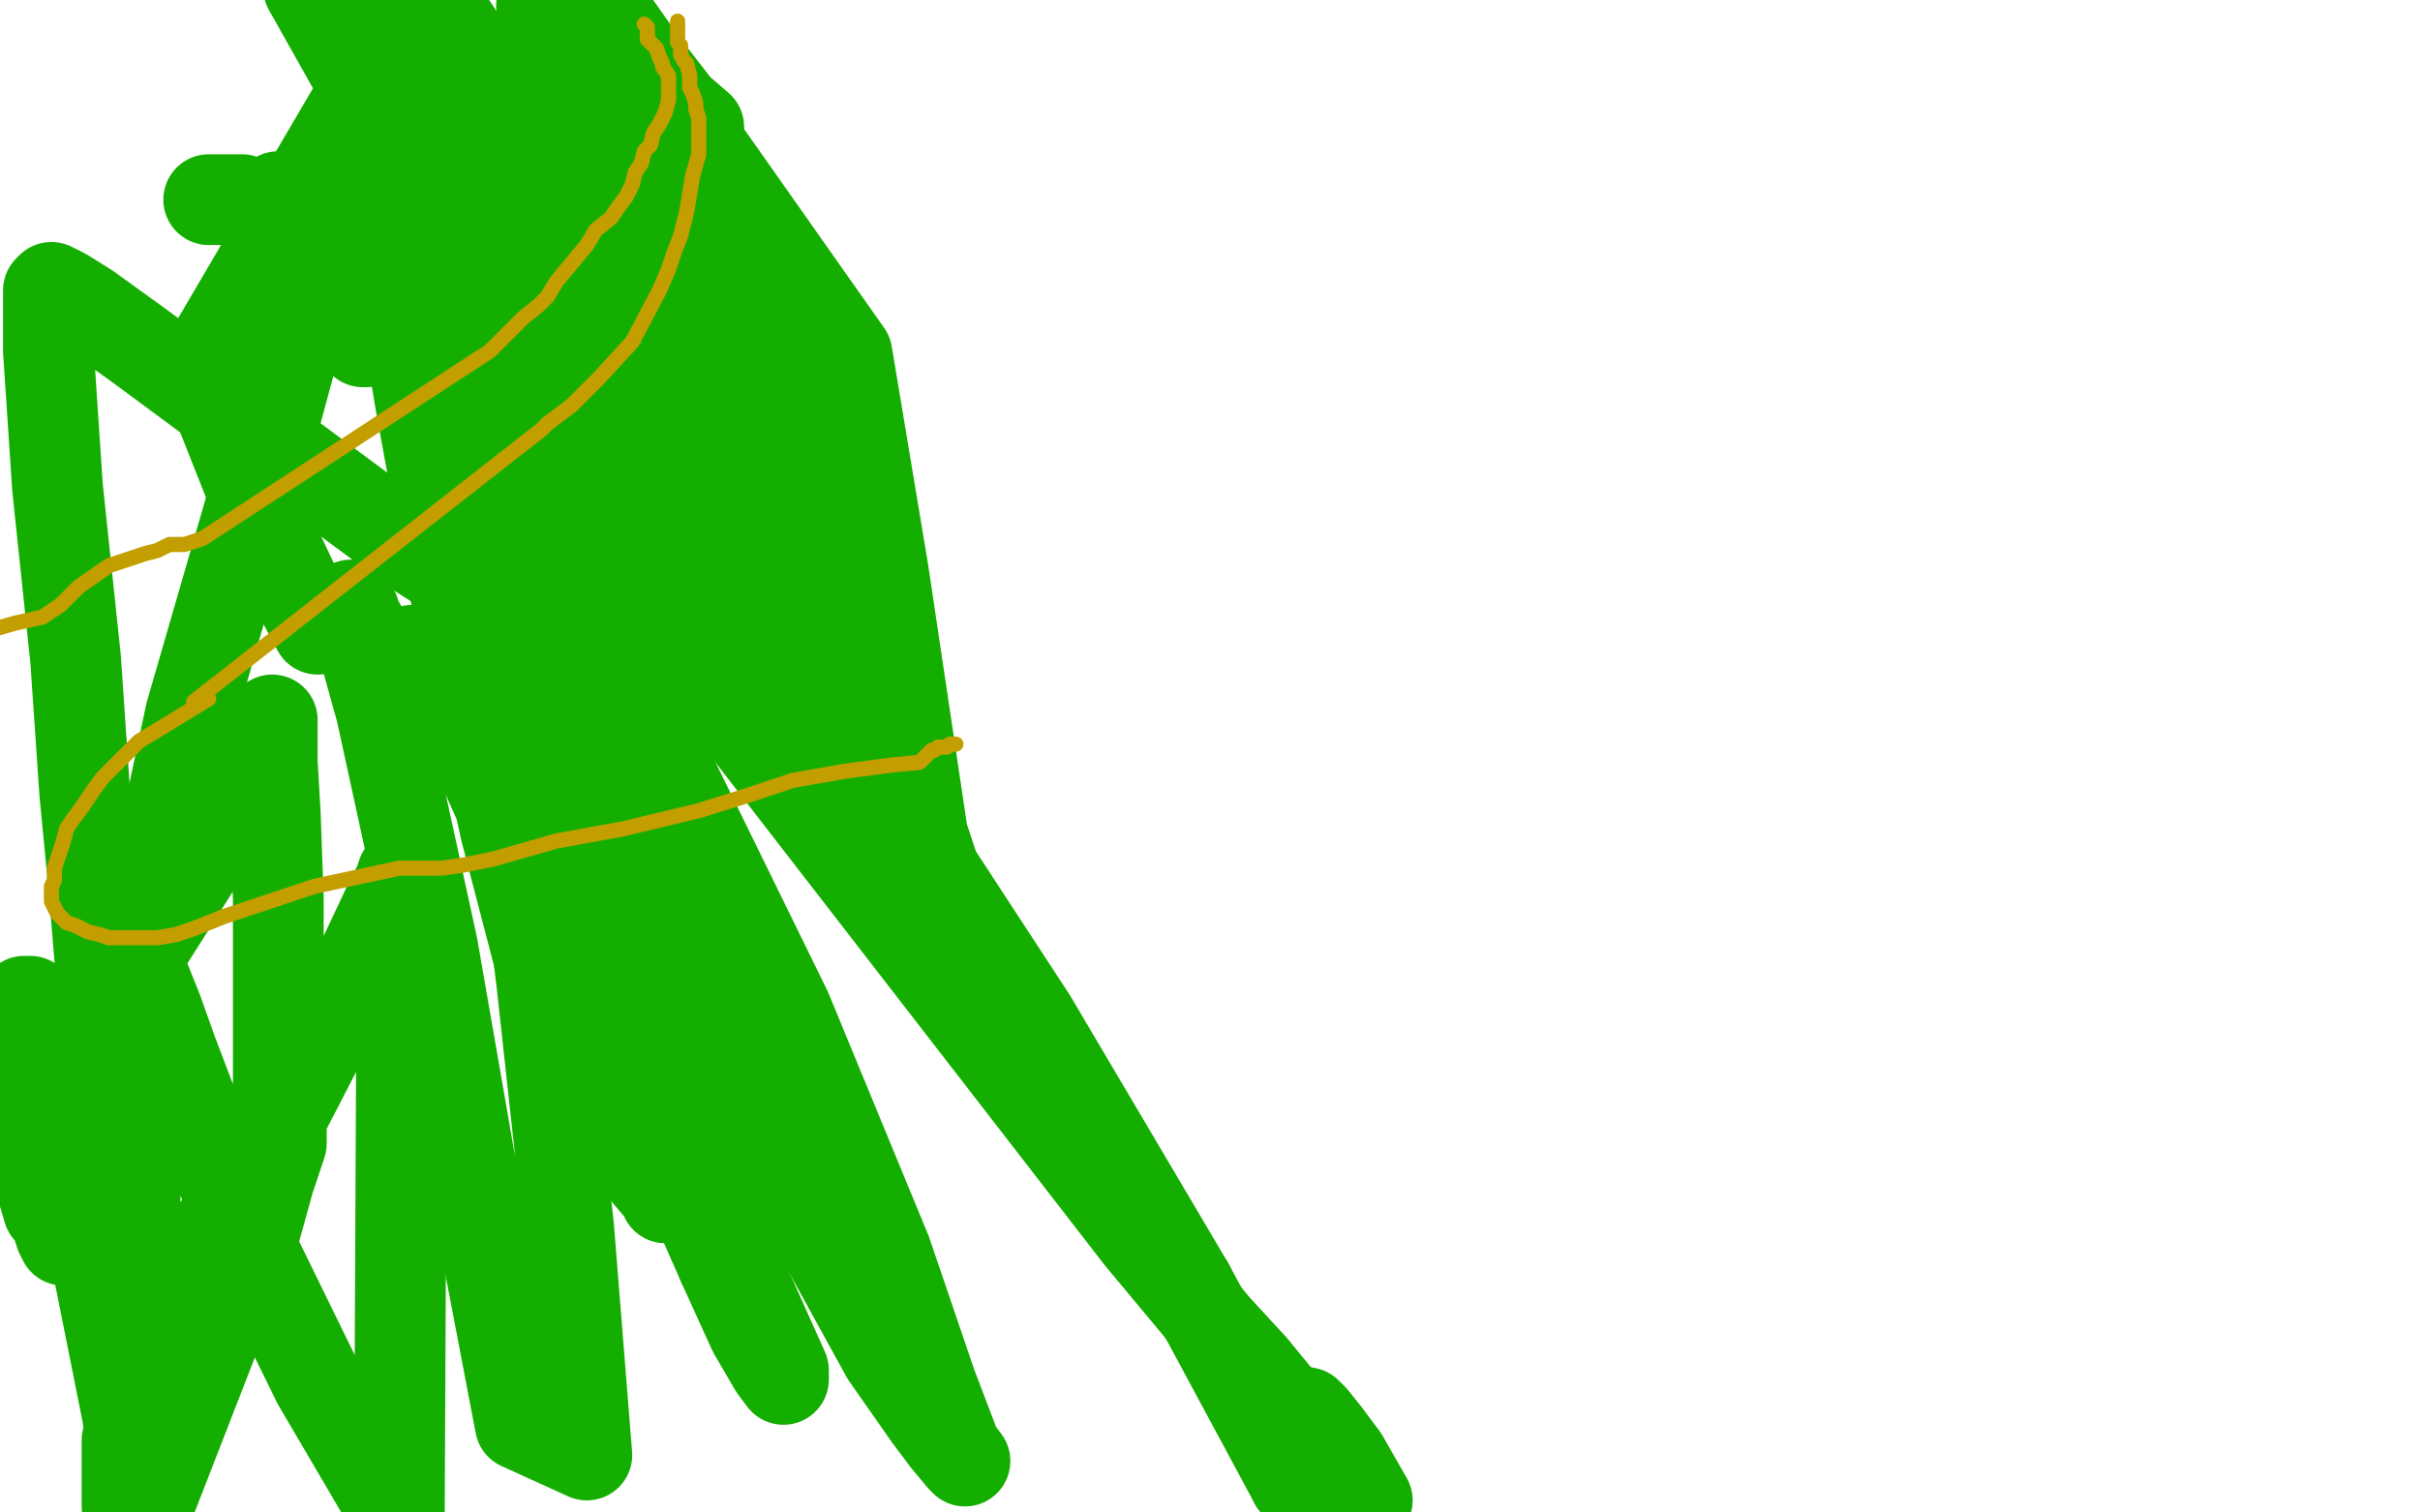 <?xml version="1.0" standalone="no"?>
<!DOCTYPE svg PUBLIC "-//W3C//DTD SVG 1.1//EN"
"http://www.w3.org/Graphics/SVG/1.1/DTD/svg11.dtd">

<svg width="800" height="500" version="1.1" xmlns="http://www.w3.org/2000/svg" xmlns:xlink="http://www.w3.org/1999/xlink" style="stroke-antialiasing: false"><desc>This SVG has been created on https://colorillo.com/</desc><rect x='0' y='0' width='800' height='500' style='fill: rgb(255,255,255); stroke-width:0' /><polyline points="69,66 72,66 72,66 73,66 73,66 74,66 74,66 80,66 80,66 84,68 84,68 90,71 90,71 97,75 97,75 112,81 126,90 154,113 172,130 198,164 200,167 202,169 207,171 213,177 218,183 222,189 234,204 253,225 265,237 275,247 283,256 291,266 295,275 299,282 304,289 309,294 312,297 314,297 316,299 315,300 314,298 311,294 305,276 292,189 280,117 199,2 210,18 224,36 231,42 231,43 170,163 166,166 165,167 168,172 172,176 177,181 193,191 212,202 240,215 252,220 257,222 261,224 268,231 275,242 292,262 341,337 393,425" style="fill: none; stroke: #14ae00; stroke-width: 30; stroke-linejoin: round; stroke-linecap: round; stroke-antialiasing: false; stroke-antialias: 0; opacity: 1.0"/>
<polyline points="393,425 428,490" style="fill: none; stroke: #14ae00; stroke-width: 30; stroke-linejoin: round; stroke-linecap: round; stroke-antialiasing: false; stroke-antialias: 0; opacity: 1.0"/>
<polyline points="428,490 452,496 444,482 438,474 434,469 432,467 427,466" style="fill: none; stroke: #14ae00; stroke-width: 30; stroke-linejoin: round; stroke-linecap: round; stroke-antialiasing: false; stroke-antialias: 0; opacity: 1.0"/>
<polyline points="427,466 423,463 414,452 402,439 377,409 233,223" style="fill: none; stroke: #14ae00; stroke-width: 30; stroke-linejoin: round; stroke-linecap: round; stroke-antialiasing: false; stroke-antialias: 0; opacity: 1.0"/>
<polyline points="164,78 155,55 150,41 148,32 148,30 150,26" style="fill: none; stroke: #14ae00; stroke-width: 30; stroke-linejoin: round; stroke-linecap: round; stroke-antialiasing: false; stroke-antialias: 0; opacity: 1.0"/>
<polyline points="233,223 230,221 226,211 222,203 216,190 205,168 185,127 164,78" style="fill: none; stroke: #14ae00; stroke-width: 30; stroke-linejoin: round; stroke-linecap: round; stroke-antialiasing: false; stroke-antialias: 0; opacity: 1.0"/>
<polyline points="150,26 149,28 147,30 145,36 145,41 145,47 147,58 150,70 157,82 169,93 179,100 197,119 208,132 219,146" style="fill: none; stroke: #14ae00; stroke-width: 30; stroke-linejoin: round; stroke-linecap: round; stroke-antialiasing: false; stroke-antialias: 0; opacity: 1.0"/>
<polyline points="219,146 230,162 240,177 247,188 251,191 252,193 253,193" style="fill: none; stroke: #14ae00; stroke-width: 30; stroke-linejoin: round; stroke-linecap: round; stroke-antialiasing: false; stroke-antialias: 0; opacity: 1.0"/>
<polyline points="253,193 255,193 255,192 256,190 256,189" style="fill: none; stroke: #14ae00; stroke-width: 30; stroke-linejoin: round; stroke-linecap: round; stroke-antialiasing: false; stroke-antialias: 0; opacity: 1.0"/>
<polyline points="256,189 256,188 256,187 256,185 256,181 250,166 241,148 232,123 221,95 214,77 206,56 199,37 191,22 185,11" style="fill: none; stroke: #14ae00; stroke-width: 30; stroke-linejoin: round; stroke-linecap: round; stroke-antialiasing: false; stroke-antialias: 0; opacity: 1.0"/>
<polyline points="248,93 252,99 255,106 257,110 259,114 261,120 261,122 263,128" style="fill: none; stroke: #14ae00; stroke-width: 30; stroke-linejoin: round; stroke-linecap: round; stroke-antialiasing: false; stroke-antialias: 0; opacity: 1.0"/>
<polyline points="193,23 197,29 205,38 213,49 227,66 237,79 244,87 248,93" style="fill: none; stroke: #14ae00; stroke-width: 30; stroke-linejoin: round; stroke-linecap: round; stroke-antialiasing: false; stroke-antialias: 0; opacity: 1.0"/>
<polyline points="185,11 181,5 179,2 193,23" style="fill: none; stroke: #14ae00; stroke-width: 30; stroke-linejoin: round; stroke-linecap: round; stroke-antialiasing: false; stroke-antialias: 0; opacity: 1.0"/>
<polyline points="263,128 265,131 265,132" style="fill: none; stroke: #14ae00; stroke-width: 30; stroke-linejoin: round; stroke-linecap: round; stroke-antialiasing: false; stroke-antialias: 0; opacity: 1.0"/>
<polyline points="265,132 265,135 265,140 266,145 266,153 267,161 267,167 267,176" style="fill: none; stroke: #14ae00; stroke-width: 30; stroke-linejoin: round; stroke-linecap: round; stroke-antialiasing: false; stroke-antialias: 0; opacity: 1.0"/>
<polyline points="270,243 269,242 262,234 245,213 231,188 192,131 158,88 129,44" style="fill: none; stroke: #14ae00; stroke-width: 30; stroke-linejoin: round; stroke-linecap: round; stroke-antialiasing: false; stroke-antialias: 0; opacity: 1.0"/>
<polyline points="267,176 268,188 269,199 269,207 269,214 269,229 270,237 270,243" style="fill: none; stroke: #14ae00; stroke-width: 30; stroke-linejoin: round; stroke-linecap: round; stroke-antialiasing: false; stroke-antialias: 0; opacity: 1.0"/>
<polyline points="129,44 102,-4 143,-1 159,23 171,44 180,61 186,72 189,78 186,74 167,58 128,17 67,121 88,174 97,193 105,208 110,206 116,200 117,202 119,208 121,217 126,235 143,313 155,382 172,471 194,481 188,406 179,324 171,259 155,200 151,186 152,190 158,210 165,236 179,281 205,344 224,384 239,418" style="fill: none; stroke: #14ae00; stroke-width: 30; stroke-linejoin: round; stroke-linecap: round; stroke-antialiasing: false; stroke-antialias: 0; opacity: 1.0"/>
<polyline points="193,297 172,233 162,199 157,183 156,178 156,182 160,194 177,227 207,281 241,352 271,408 293,448 307,468 313,476 318,482 319,483 316,479 308,458 293,414 260,334 211,234 174,159 153,116 143,96 138,86 136,81 135,79 135,80 172,204 139,183 47,115 29,102 21,97 17,95 16,96 16,116 19,161 25,218 28,262 31,293 33,317 34,330" style="fill: none; stroke: #14ae00; stroke-width: 30; stroke-linejoin: round; stroke-linecap: round; stroke-antialiasing: false; stroke-antialias: 0; opacity: 1.0"/>
<polyline points="239,418 249,440 256,452 259,456 259,453 221,368 193,297" style="fill: none; stroke: #14ae00; stroke-width: 30; stroke-linejoin: round; stroke-linecap: round; stroke-antialiasing: false; stroke-antialias: 0; opacity: 1.0"/>
<polyline points="34,330 35,333 73,273 79,260 84,250 84,249 89,240 89,239 90,238 90,242 90,252 91,269 92,297 92,329 92,338 92,347 92,356 92,362 92,366 92,368 92,369 93,370 93,378 89,390 84,408 49,498 47,502 46,503 45,503 44,503 43,503 43,502 42,498 42,494 42,476 48,459 69,411 86,383 100,356 120,317 128,300 132,292 133,289 133,292 132,503 105,457 82,410 65,369 57,348 52,334 48,324 45,318 45,316 44,317 44,333 45,429 46,467 47,500 42,467 33,422 19,354 16,342 11,332 10,331 9,331 8,331 7,337 7,349 8,370 13,390 16,400 18,402 20,408 21,410 28,410 33,390 43,330 63,236 85,160 98,112 104,88 107,71 104,72 104,73 105,75 107,80 110,84 113,91 117,101 120,108 121,113 120,113 110,101 92,65" style="fill: none; stroke: #14ae00; stroke-width: 30; stroke-linejoin: round; stroke-linecap: round; stroke-antialiasing: false; stroke-antialias: 0; opacity: 1.0"/>
<circle cx="119.5" cy="207.5" r="15" style="fill: #14ae00; stroke-antialiasing: false; stroke-antialias: 0; opacity: 1.0"/>
<polyline points="136,215 138,218 138,218 139,219 139,219 142,223 142,223 148,232 148,232 159,252 159,252 183,306 183,306 199,343 199,343 209,368 216,384 219,394 220,396 220,395 214,388 199,365 179,320 167,274 152,204 139,133 126,55 121,18 119,17 121,39" style="fill: none; stroke: #14ae00; stroke-width: 30; stroke-linejoin: round; stroke-linecap: round; stroke-antialiasing: false; stroke-antialias: 0; opacity: 1.0"/>
<polyline points="213,8 214,9 214,9 214,12 214,12 214,13 214,13 216,15 216,15 217,16 217,16 218,19 218,19 219,21 219,22 221,25 221,26 221,28 221,30 221,33 220,37 218,41 216,44 215,48 213,50 212,54 210,57 209,61 207,65 204,69 202,72 197,76 194,81 189,87 184,93 181,98 178,101 173,105 162,116 67,178 61,180 56,180 52,182 48,183 36,187 26,194 20,200 14,204 5,206 -2,208" style="fill: none; stroke: #c39e00; stroke-width: 5; stroke-linejoin: round; stroke-linecap: round; stroke-antialiasing: false; stroke-antialias: 0; opacity: 1.0"/>
<polyline points="224,7 224,8 224,8 224,10 224,10 224,12 224,12 224,14 224,14 225,15 225,15 225,17 225,17 225,18 225,18 226,20 227,21 228,25 228,29 229,31 230,34 230,36 231,39 231,42 231,46 231,51 229,58 227,70 225,78 223,83 221,89 218,96 209,113 198,125 189,134 181,140 179,142 64,232" style="fill: none; stroke: #c39e00; stroke-width: 5; stroke-linejoin: round; stroke-linecap: round; stroke-antialiasing: false; stroke-antialias: 0; opacity: 1.0"/>
<polyline points="69,231 51,242 51,242 46,245 46,245 42,249 42,249 38,253 38,253 34,257 34,257 31,261 31,261 29,264 29,264 27,267 24,271 22,274 21,278 20,281 19,284 18,287 18,289 18,291 17,293 17,296 17,298 18,300 19,302 20,303 22,305 25,306 29,308 33,309 36,310 39,310 41,310 43,310 47,310 52,310 58,309 64,307 74,303 86,299 95,296 104,293 118,290 132,287 137,287 146,287 153,286 163,284 184,278 206,274 231,268 247,263 262,258 279,255 294,253 304,252 308,248 309,248 310,247 311,247 313,247 314,246 315,246 316,246" style="fill: none; stroke: #c39e00; stroke-width: 5; stroke-linejoin: round; stroke-linecap: round; stroke-antialiasing: false; stroke-antialias: 0; opacity: 1.0"/>
</svg>
